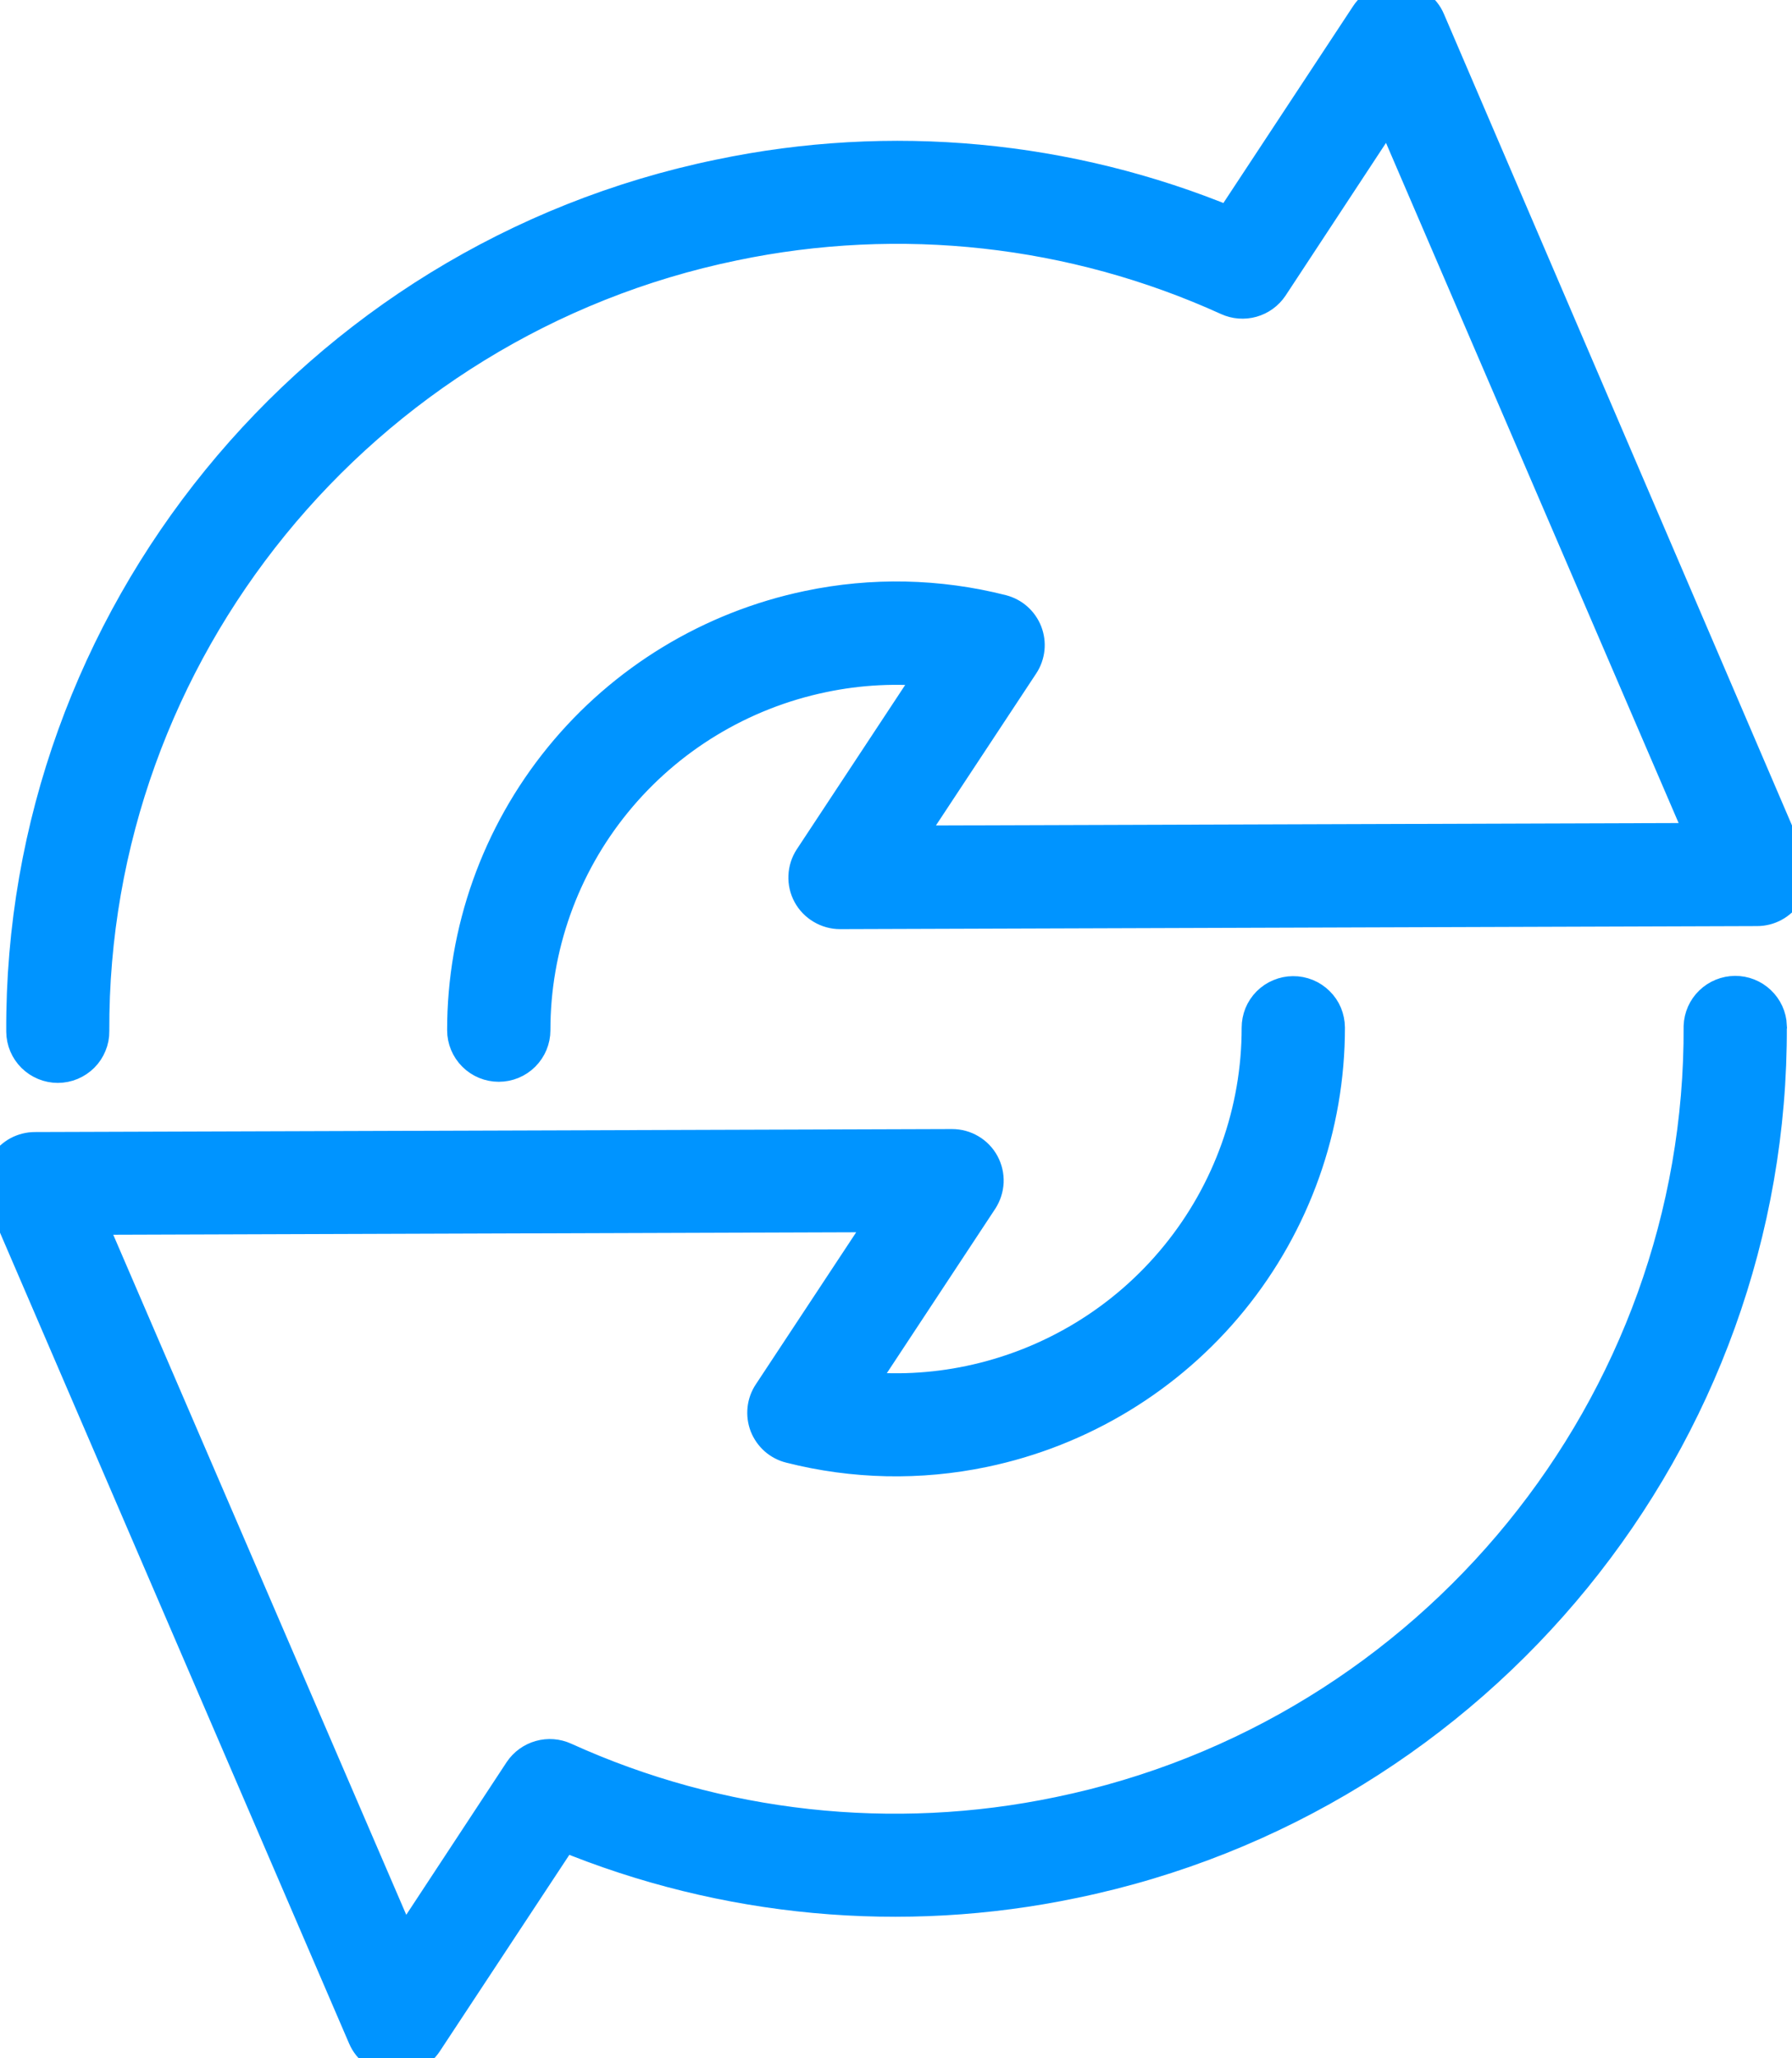 <svg width="27" height="31" viewBox="0 0 27 31" fill="none" xmlns="http://www.w3.org/2000/svg">
<g clip-path="url(#clip0_31_2740)">
<path d="M26.672 15.453C26.703 21.665 22.287 27.082 16.172 28.341C13.595 28.88 10.914 28.631 8.482 27.628L6.416 30.76C6.368 30.832 6.302 30.892 6.225 30.933C6.148 30.975 6.062 30.996 5.975 30.996C5.959 30.997 5.944 30.997 5.928 30.996C5.833 30.988 5.742 30.954 5.665 30.898C5.588 30.843 5.527 30.767 5.49 30.68L0.043 18.033C0.008 17.953 -0.006 17.866 0.002 17.78C0.01 17.693 0.039 17.61 0.086 17.537C0.134 17.465 0.199 17.405 0.276 17.363C0.353 17.322 0.439 17.3 0.526 17.3L14.344 17.255C14.44 17.255 14.533 17.28 14.615 17.329C14.697 17.377 14.764 17.447 14.809 17.53C14.854 17.614 14.876 17.708 14.872 17.803C14.867 17.897 14.838 17.989 14.786 18.069L12.917 20.902C13.481 20.963 14.05 20.935 14.605 20.819C15.836 20.562 16.941 19.892 17.733 18.919C18.526 17.947 18.959 16.732 18.958 15.48C18.958 15.411 18.971 15.342 18.997 15.278C19.023 15.215 19.062 15.156 19.111 15.107C19.16 15.058 19.218 15.019 19.282 14.993C19.346 14.966 19.414 14.952 19.483 14.952C19.553 14.951 19.621 14.965 19.686 14.991C19.75 15.017 19.808 15.056 19.857 15.104C19.907 15.153 19.946 15.21 19.973 15.274C19.999 15.338 20.013 15.406 20.014 15.475C20.015 16.97 19.499 18.42 18.553 19.581C17.607 20.742 16.288 21.543 14.819 21.849C13.857 22.05 12.861 22.029 11.908 21.787C11.826 21.767 11.75 21.727 11.687 21.672C11.624 21.616 11.575 21.546 11.544 21.468C11.514 21.389 11.503 21.305 11.512 21.221C11.521 21.137 11.55 21.057 11.597 20.987L13.366 18.308L1.327 18.348L6.075 29.364L7.844 26.675C7.914 26.572 8.019 26.496 8.14 26.462C8.261 26.428 8.39 26.438 8.504 26.49C10.837 27.549 13.449 27.836 15.959 27.311C21.583 26.151 25.646 21.165 25.617 15.456C25.622 15.32 25.679 15.191 25.777 15.097C25.875 15.002 26.006 14.949 26.142 14.948C26.279 14.947 26.41 14.999 26.509 15.093C26.608 15.186 26.667 15.315 26.673 15.45L26.672 15.453Z" fill="#0094FF" stroke="#0094FF" stroke-width="0.5"/>
<path d="M26.913 13.462C26.865 13.534 26.8 13.594 26.723 13.635C26.646 13.677 26.56 13.698 26.473 13.698L12.658 13.744C12.562 13.744 12.469 13.718 12.387 13.669C12.305 13.621 12.237 13.551 12.192 13.468C12.146 13.384 12.125 13.29 12.129 13.195C12.133 13.1 12.162 13.008 12.214 12.929L14.084 10.095C13.52 10.035 12.95 10.063 12.395 10.18C11.164 10.436 10.06 11.106 9.267 12.078C8.474 13.05 8.042 14.265 8.043 15.517C8.043 15.657 7.987 15.79 7.888 15.889C7.789 15.988 7.655 16.043 7.515 16.043C7.375 16.043 7.241 15.988 7.142 15.889C7.043 15.79 6.987 15.657 6.987 15.517C6.986 14.022 7.502 12.573 8.448 11.412C9.393 10.252 10.712 9.451 12.181 9.145C13.143 8.943 14.14 8.964 15.093 9.206C15.174 9.227 15.25 9.266 15.313 9.322C15.376 9.378 15.424 9.447 15.455 9.525C15.485 9.603 15.497 9.688 15.488 9.771C15.479 9.854 15.451 9.934 15.405 10.004L13.636 12.684L25.671 12.645L20.929 1.627L19.16 4.316C19.09 4.42 18.985 4.496 18.864 4.53C18.743 4.564 18.614 4.554 18.5 4.502C16.169 3.442 13.56 3.153 11.053 3.677C5.429 4.836 1.371 9.822 1.397 15.531C1.398 15.6 1.385 15.669 1.358 15.733C1.332 15.797 1.294 15.855 1.245 15.904C1.196 15.953 1.138 15.992 1.074 16.019C1.01 16.046 0.942 16.059 0.872 16.06V16.06C0.733 16.06 0.599 16.005 0.5 15.907C0.401 15.809 0.345 15.676 0.344 15.537C0.313 9.325 4.728 3.907 10.841 2.649C13.418 2.109 16.098 2.359 18.529 3.366L20.596 0.23C20.649 0.15 20.722 0.085 20.808 0.043C20.895 0.001 20.991 -0.017 21.086 -0.008C21.182 0 21.274 0.034 21.351 0.091C21.429 0.147 21.49 0.223 21.527 0.312L26.957 12.966C26.992 13.046 27.006 13.133 26.998 13.219C26.99 13.306 26.961 13.389 26.913 13.462Z" fill="#0094FF" stroke="#0094FF" stroke-width="0.5"/>
</g>
<defs>
<clipPath id="clip0_31_2740">
<rect width="27" height="31" fill="white"/>
</clipPath>
</defs>
</svg>
